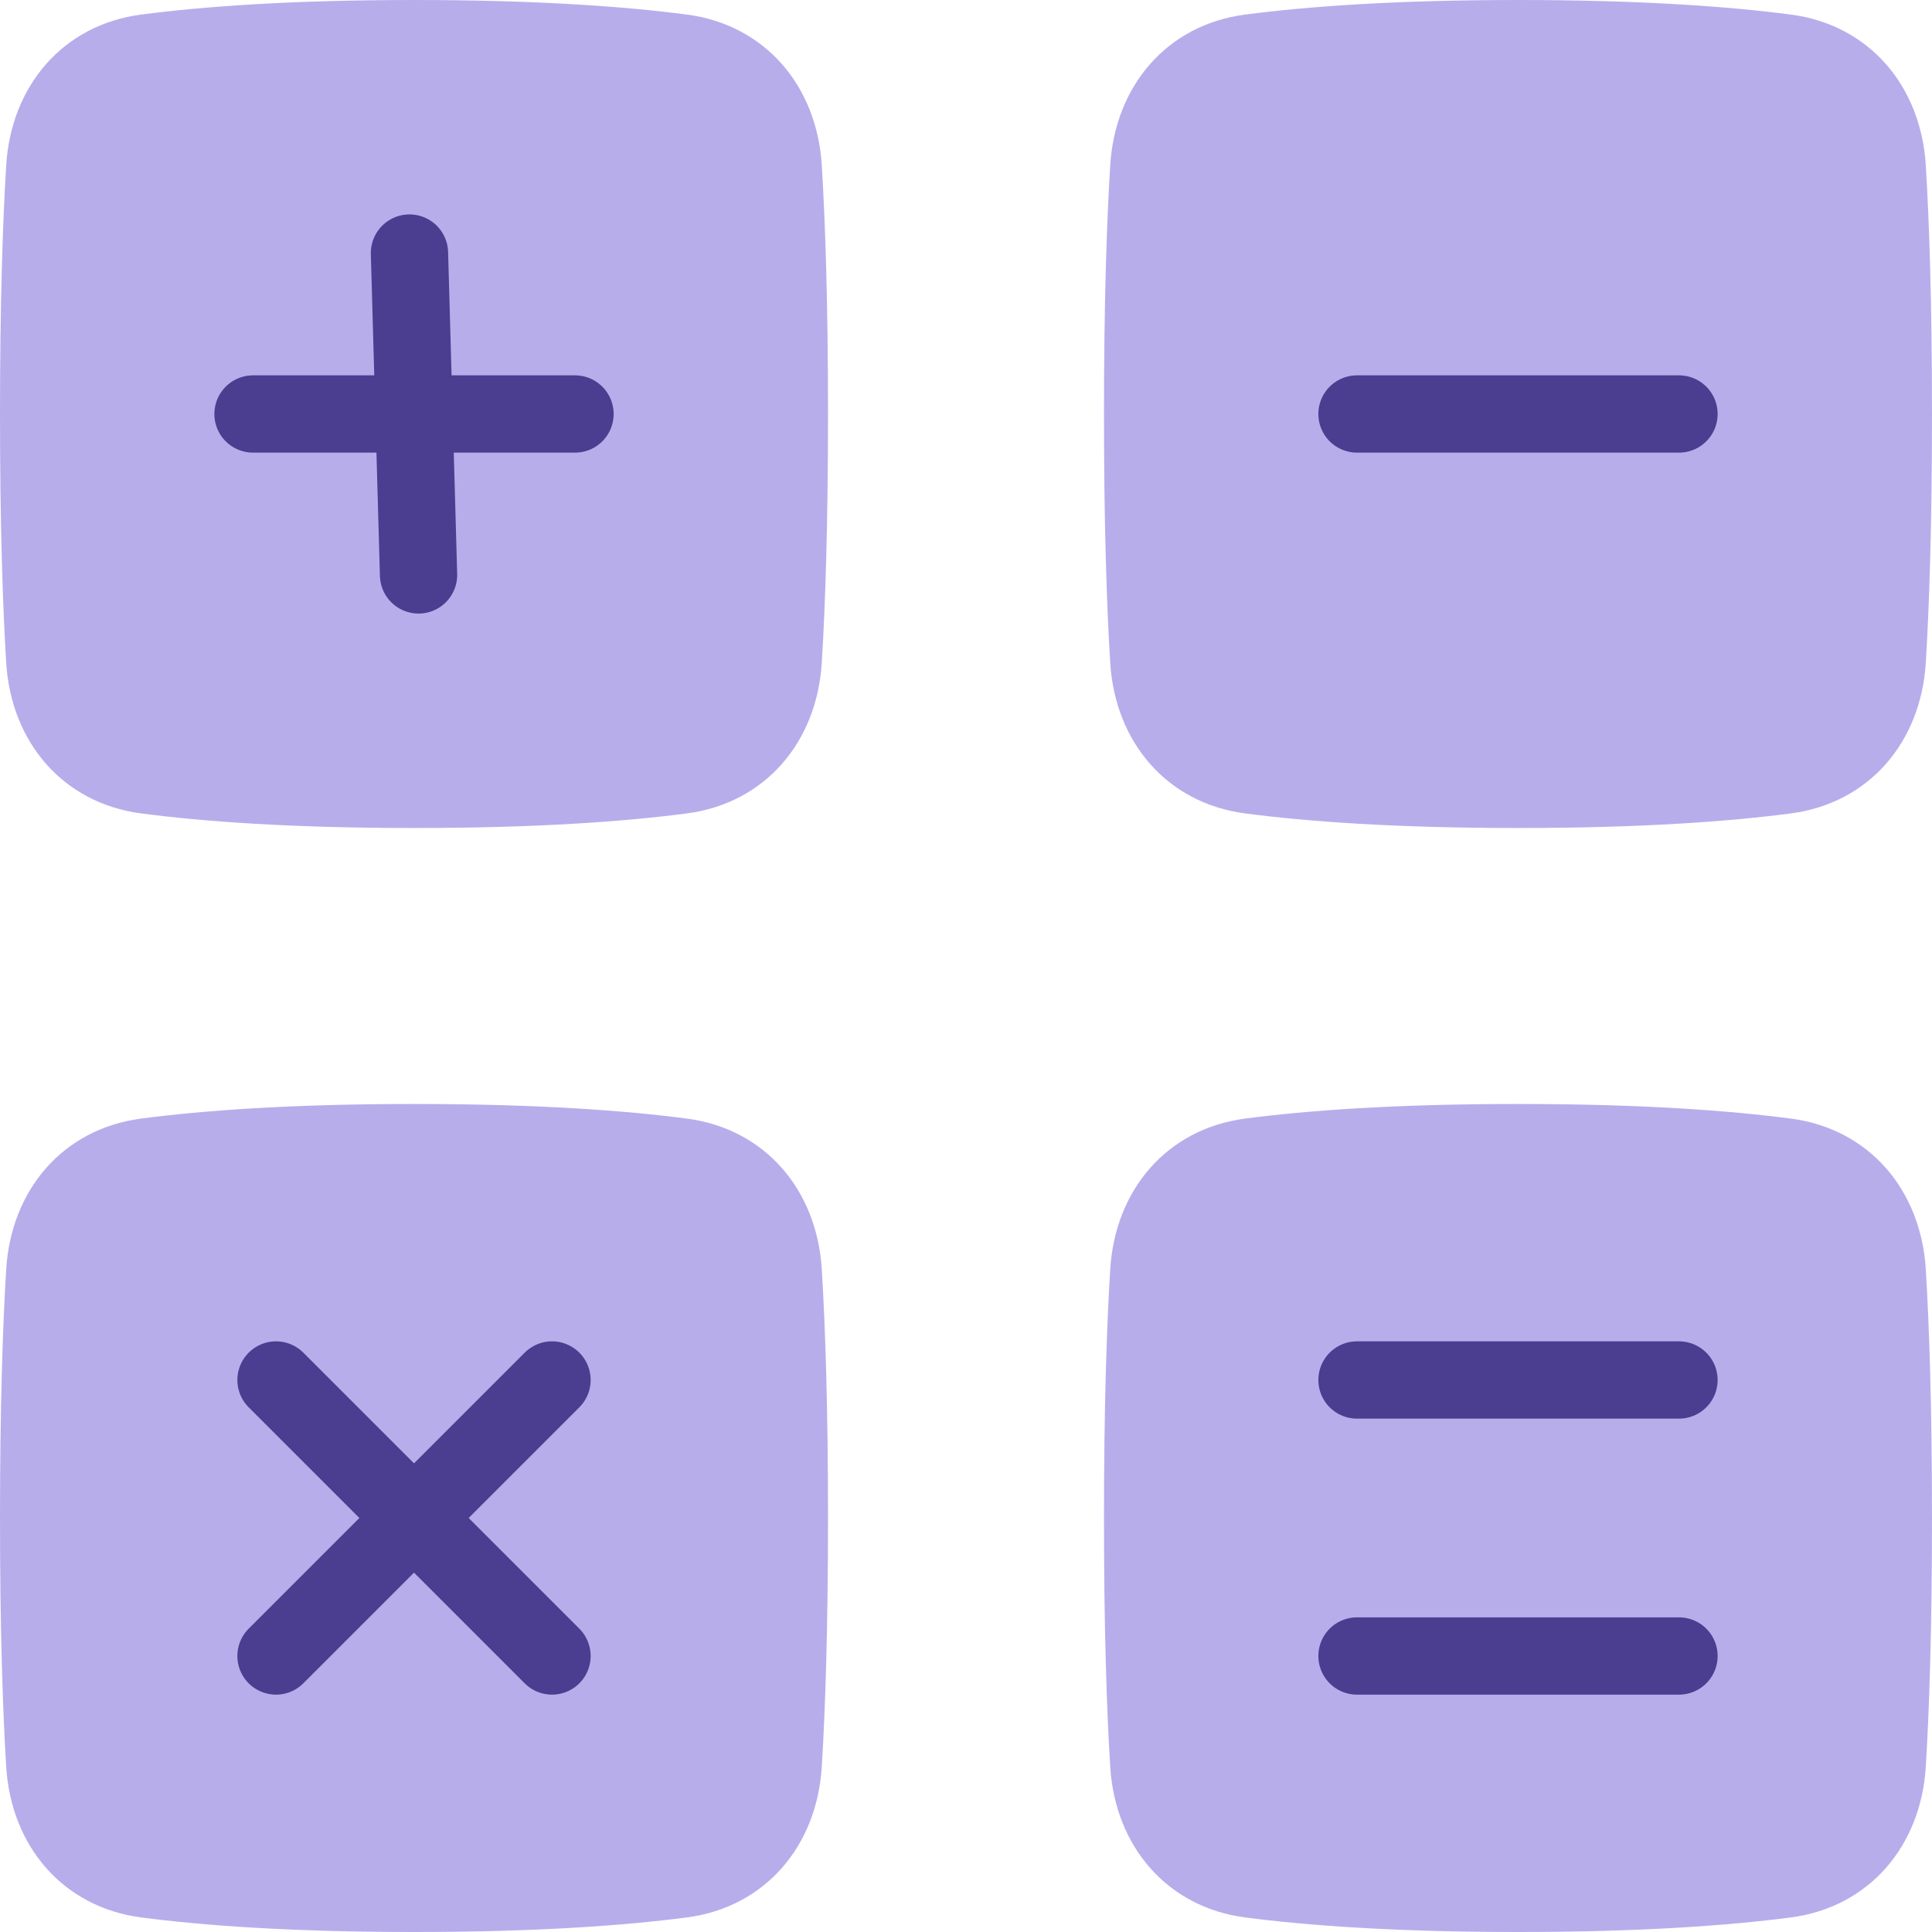 <?xml version="1.0" encoding="UTF-8"?>
<svg width="50px" height="50px" viewBox="0 0 50 50" version="1.1" xmlns="http://www.w3.org/2000/svg" xmlns:xlink="http://www.w3.org/1999/xlink">
    <title>icons/calculate-beta</title>
    <g id="icons/calculate-beta" stroke="none" stroke-width="1" fill="none" fill-rule="evenodd">
        <g id="money-cashier-calculator-2">
            <path d="M0.16,32.854 C0.285,30.802 1.62,29.214 3.658,28.948 C5.231,28.742 7.504,28.571 10.714,28.571 C13.924,28.571 16.198,28.742 17.771,28.948 C19.809,29.214 21.144,30.802 21.268,32.854 C21.358,34.321 21.429,36.397 21.429,39.286 C21.429,42.175 21.358,44.25 21.268,45.718 C21.144,47.769 19.809,49.358 17.771,49.624 C16.198,49.829 13.924,50 10.714,50 C7.504,50 5.231,49.829 3.658,49.624 C1.62,49.358 0.285,47.769 0.16,45.718 C0.071,44.25 0,42.175 0,39.286 C0,36.397 0.071,34.321 0.16,32.854 Z" id="Path" fill="#B8ADEB" fill-rule="nonzero"></path>
            <path d="M49.84,45.718 C49.715,47.769 48.38,49.358 46.342,49.624 C44.769,49.829 42.495,50 39.286,50 C36.076,50 33.802,49.829 32.229,49.624 C30.191,49.358 28.856,47.769 28.732,45.718 C28.642,44.25 28.571,42.175 28.571,39.286 C28.571,36.397 28.642,34.321 28.732,32.854 C28.856,30.802 30.191,29.214 32.229,28.948 C33.802,28.742 36.076,28.571 39.286,28.571 C42.495,28.571 44.769,28.742 46.342,28.948 C48.38,29.214 49.715,30.802 49.84,32.854 C49.929,34.321 50,36.397 50,39.286 C50,42.175 49.929,44.25 49.84,45.718 Z" id="Path" fill="#B8ADEB" fill-rule="nonzero"></path>
            <path d="M21.268,4.283 C21.144,2.231 19.809,0.642 17.771,0.376 C16.198,0.171 13.924,0 10.714,0 C7.504,0 5.231,0.171 3.658,0.376 C1.62,0.642 0.285,2.231 0.16,4.283 C0.071,5.75 0,7.826 0,10.714 C0,13.603 0.071,15.679 0.16,17.146 C0.285,19.198 1.62,20.786 3.658,21.052 C5.231,21.258 7.504,21.429 10.714,21.429 C13.924,21.429 16.198,21.258 17.771,21.052 C19.809,20.786 21.144,19.198 21.268,17.146 C21.358,15.679 21.429,13.603 21.429,10.714 C21.429,7.826 21.358,5.75 21.268,4.283 Z" id="Path" fill="#B8ADEB" fill-rule="nonzero"></path>
            <path d="M28.732,4.283 C28.856,2.231 30.191,0.642 32.229,0.376 C33.802,0.171 36.076,0 39.286,0 C42.495,0 44.769,0.171 46.342,0.376 C48.38,0.642 49.715,2.231 49.84,4.283 C49.929,5.75 50,7.826 50,10.714 C50,13.603 49.929,15.679 49.84,17.146 C49.715,19.198 48.38,20.786 46.342,21.052 C44.769,21.258 42.495,21.429 39.286,21.429 C36.076,21.429 33.802,21.258 32.229,21.052 C30.191,20.786 28.856,19.198 28.732,17.146 C28.642,15.679 28.571,13.603 28.571,10.714 C28.571,7.826 28.642,5.75 28.732,4.283 Z" id="Path" fill="#B8ADEB" fill-rule="nonzero"></path>
            <line x1="43.452" y1="10.714" x2="35.119" y2="10.714" id="Path" stroke="#4B3D8F" stroke-width="2" stroke-linecap="round" stroke-linejoin="round"></line>
            <line x1="14.881" y1="10.714" x2="6.548" y2="10.714" id="Path" stroke="#4B3D8F" stroke-width="2" stroke-linecap="round" stroke-linejoin="round"></line>
            <line x1="10.832" y1="14.879" x2="10.597" y2="6.549" id="Path" stroke="#4B3D8F" stroke-width="2" stroke-linecap="round" stroke-linejoin="round"></line>
            <line x1="43.452" y1="35.714" x2="35.119" y2="35.714" id="Path" stroke="#4B3D8F" stroke-width="2" stroke-linecap="round" stroke-linejoin="round"></line>
            <line x1="43.452" y1="42.857" x2="35.119" y2="42.857" id="Path" stroke="#4B3D8F" stroke-width="2" stroke-linecap="round" stroke-linejoin="round"></line>
            <line x1="14.286" y1="35.714" x2="7.143" y2="42.857" id="Path" stroke="#4B3D8F" stroke-width="2" stroke-linecap="round" stroke-linejoin="round"></line>
            <line x1="14.286" y1="42.857" x2="7.143" y2="35.714" id="Path" stroke="#4B3D8F" stroke-width="2" stroke-linecap="round" stroke-linejoin="round"></line>
        </g>
    </g>
</svg>